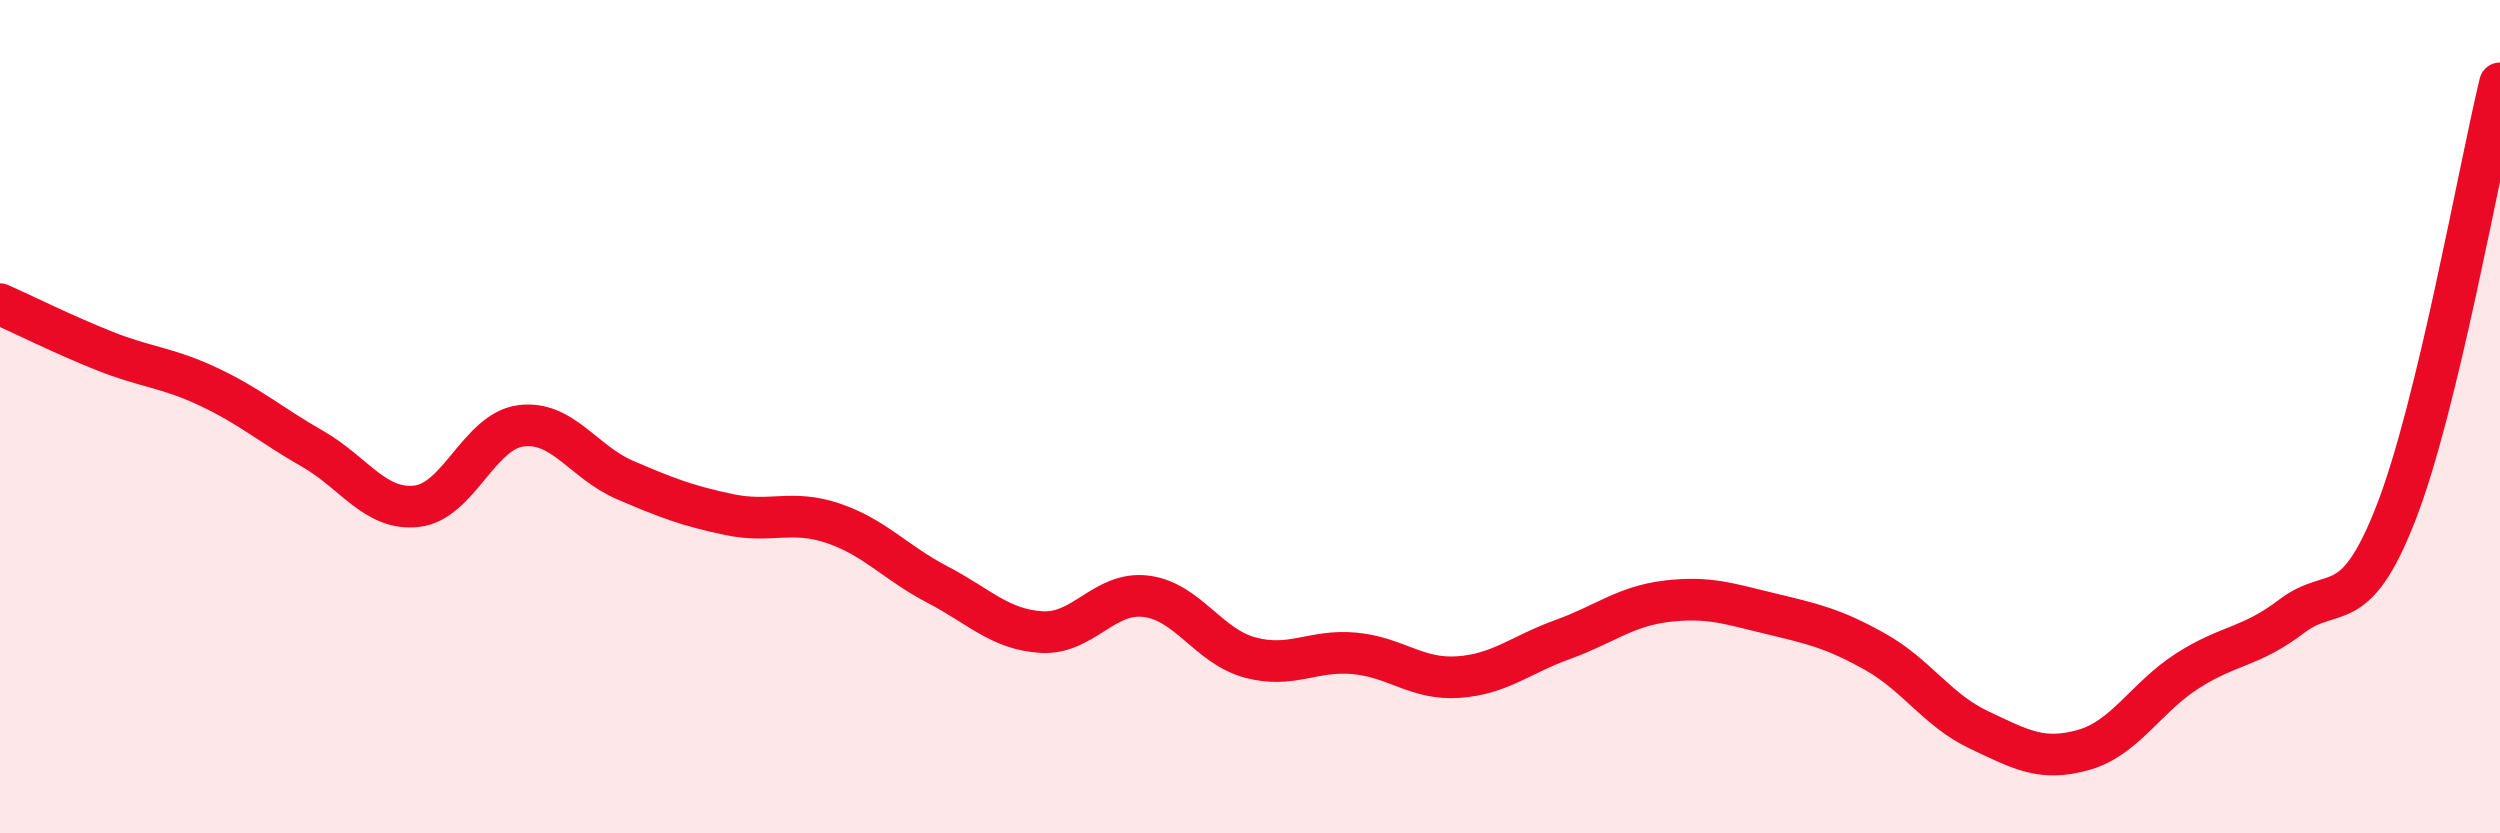 
    <svg width="60" height="20" viewBox="0 0 60 20" xmlns="http://www.w3.org/2000/svg">
      <path
        d="M 0,7.3 C 0.5,7.52 1.5,8.02 2.5,8.42 C 3.5,8.82 4,8.81 5,9.28 C 6,9.75 6.5,10.2 7.5,10.77 C 8.5,11.34 9,12.26 10,12.15 C 11,12.04 11.5,10.35 12.5,10.22 C 13.5,10.09 14,11.09 15,11.52 C 16,11.95 16.5,12.14 17.5,12.35 C 18.5,12.56 19,12.22 20,12.56 C 21,12.9 21.5,13.51 22.5,14.03 C 23.5,14.55 24,15.11 25,15.17 C 26,15.23 26.5,14.19 27.5,14.31 C 28.5,14.43 29,15.51 30,15.78 C 31,16.05 31.5,15.59 32.5,15.68 C 33.5,15.77 34,16.32 35,16.25 C 36,16.18 36.5,15.71 37.5,15.35 C 38.5,14.99 39,14.55 40,14.43 C 41,14.31 41.5,14.49 42.5,14.73 C 43.5,14.97 44,15.08 45,15.64 C 46,16.2 46.5,17.05 47.5,17.52 C 48.5,17.99 49,18.28 50,18 C 51,17.72 51.5,16.74 52.5,16.1 C 53.5,15.46 54,15.55 55,14.79 C 56,14.03 56.5,14.88 57.5,12.32 C 58.5,9.76 59.5,4.06 60,2L60 20L0 20Z"
        fill="#EB0A25"
        opacity="0.1"
        stroke-linecap="round"
        stroke-linejoin="round"
      />
      <path
        d="M 0,7.3 C 0.5,7.52 1.5,8.02 2.5,8.42 C 3.5,8.82 4,8.81 5,9.28 C 6,9.75 6.5,10.2 7.5,10.77 C 8.5,11.34 9,12.26 10,12.15 C 11,12.04 11.5,10.35 12.5,10.22 C 13.5,10.09 14,11.09 15,11.52 C 16,11.95 16.5,12.14 17.5,12.35 C 18.5,12.56 19,12.22 20,12.56 C 21,12.9 21.5,13.51 22.5,14.03 C 23.5,14.55 24,15.11 25,15.17 C 26,15.23 26.5,14.19 27.5,14.31 C 28.5,14.43 29,15.51 30,15.78 C 31,16.05 31.5,15.59 32.5,15.68 C 33.5,15.77 34,16.32 35,16.25 C 36,16.18 36.5,15.71 37.5,15.35 C 38.5,14.99 39,14.55 40,14.43 C 41,14.31 41.5,14.49 42.5,14.73 C 43.5,14.97 44,15.08 45,15.64 C 46,16.2 46.5,17.05 47.5,17.52 C 48.5,17.99 49,18.28 50,18 C 51,17.72 51.5,16.74 52.5,16.1 C 53.5,15.46 54,15.55 55,14.79 C 56,14.03 56.5,14.88 57.5,12.32 C 58.5,9.76 59.5,4.06 60,2"
        stroke="#EB0A25"
        stroke-width="1"
        fill="none"
        stroke-linecap="round"
        stroke-linejoin="round"
      />
    </svg>
  